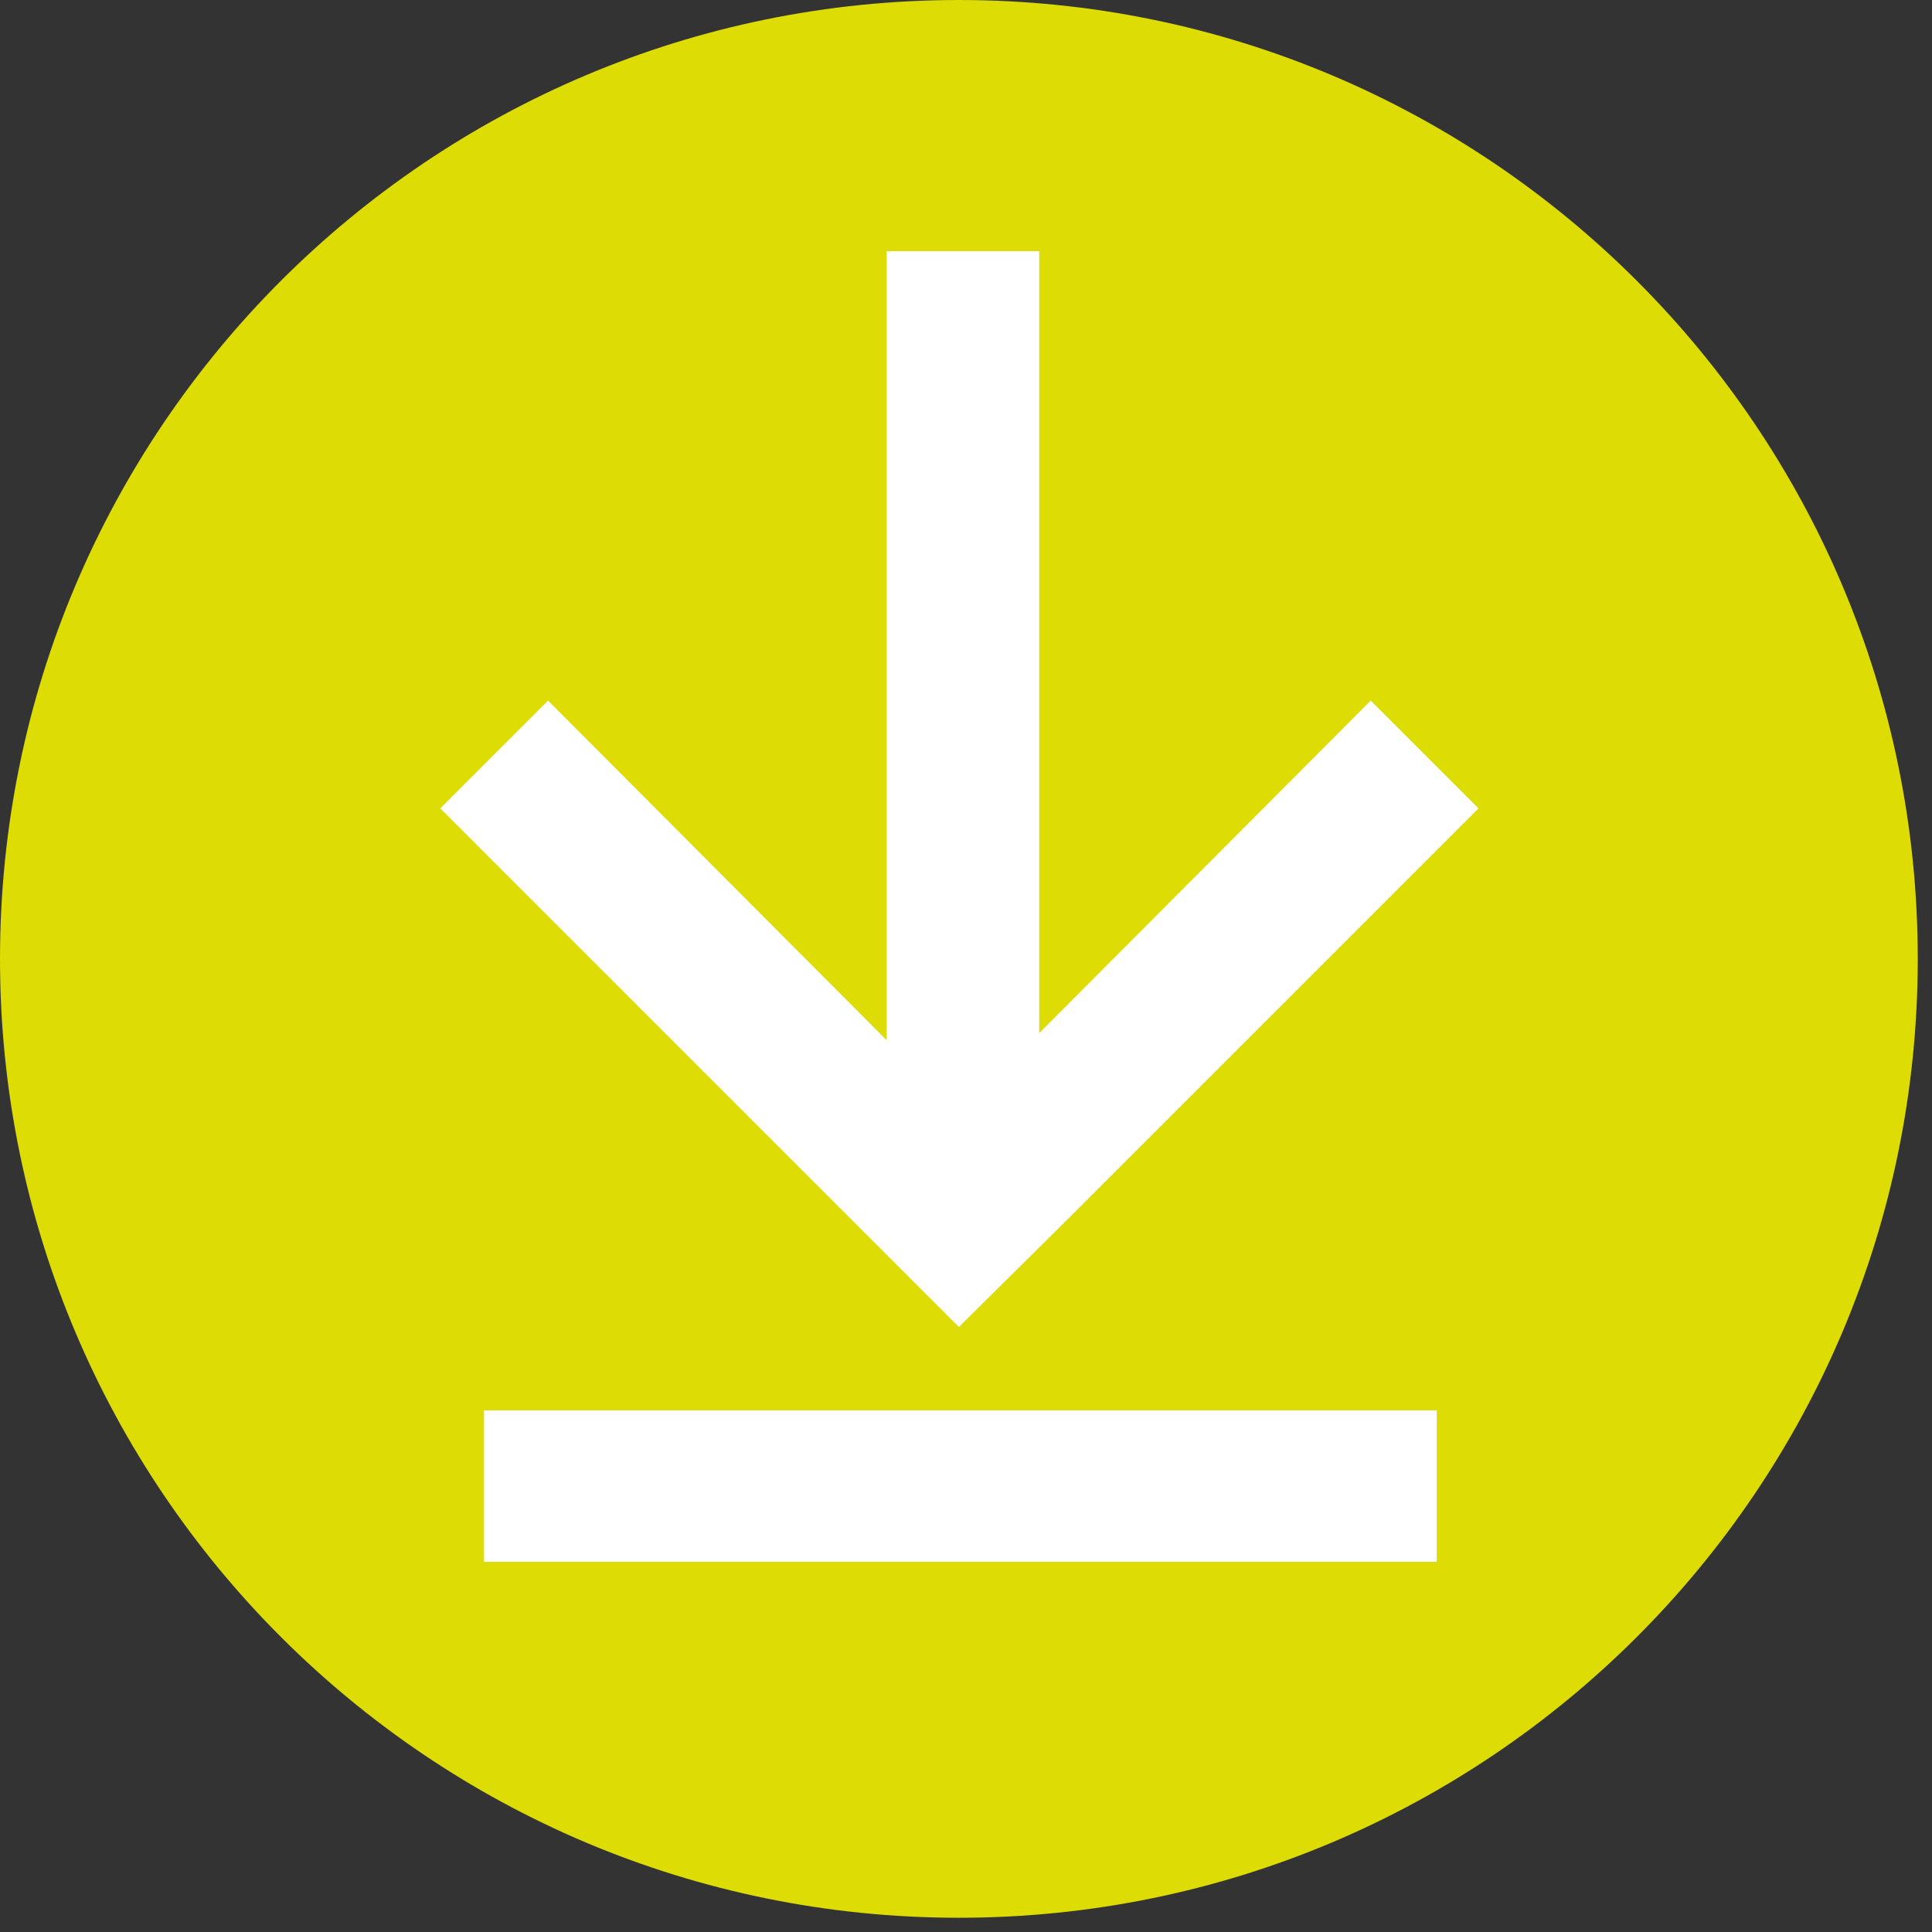 <svg width="19" height="19" viewBox="0 0 19 19" fill="none" xmlns="http://www.w3.org/2000/svg">
<rect x="0" y="0" width="19" height="19" fill="#333333" stroke="none"/>
<g clip-path="url(#clip0_76_476)">
<path d="M9.43 18.86C14.638 18.86 18.86 14.638 18.86 9.43C18.86 4.222 14.638 0 9.43 0C4.222 0 0 4.222 0 9.43C0 14.638 4.222 18.86 9.43 18.86Z" fill="#DDDC04"/>
<path d="M14.13 13.87H4.76V15.36H14.13V13.87Z" fill="white"/>
<path d="M10.49 12L14.54 7.95L13.48 6.89L10.22 10.16V2.47H8.72V10.23L5.39 6.89L4.33 7.95L9.43 13.05L10.49 12Z" fill="white"/>
</g>
<defs>
<clipPath id="clip0_76_476">
<rect width="18.87" height="18.87" fill="white"/>
</clipPath>
</defs>
</svg>

